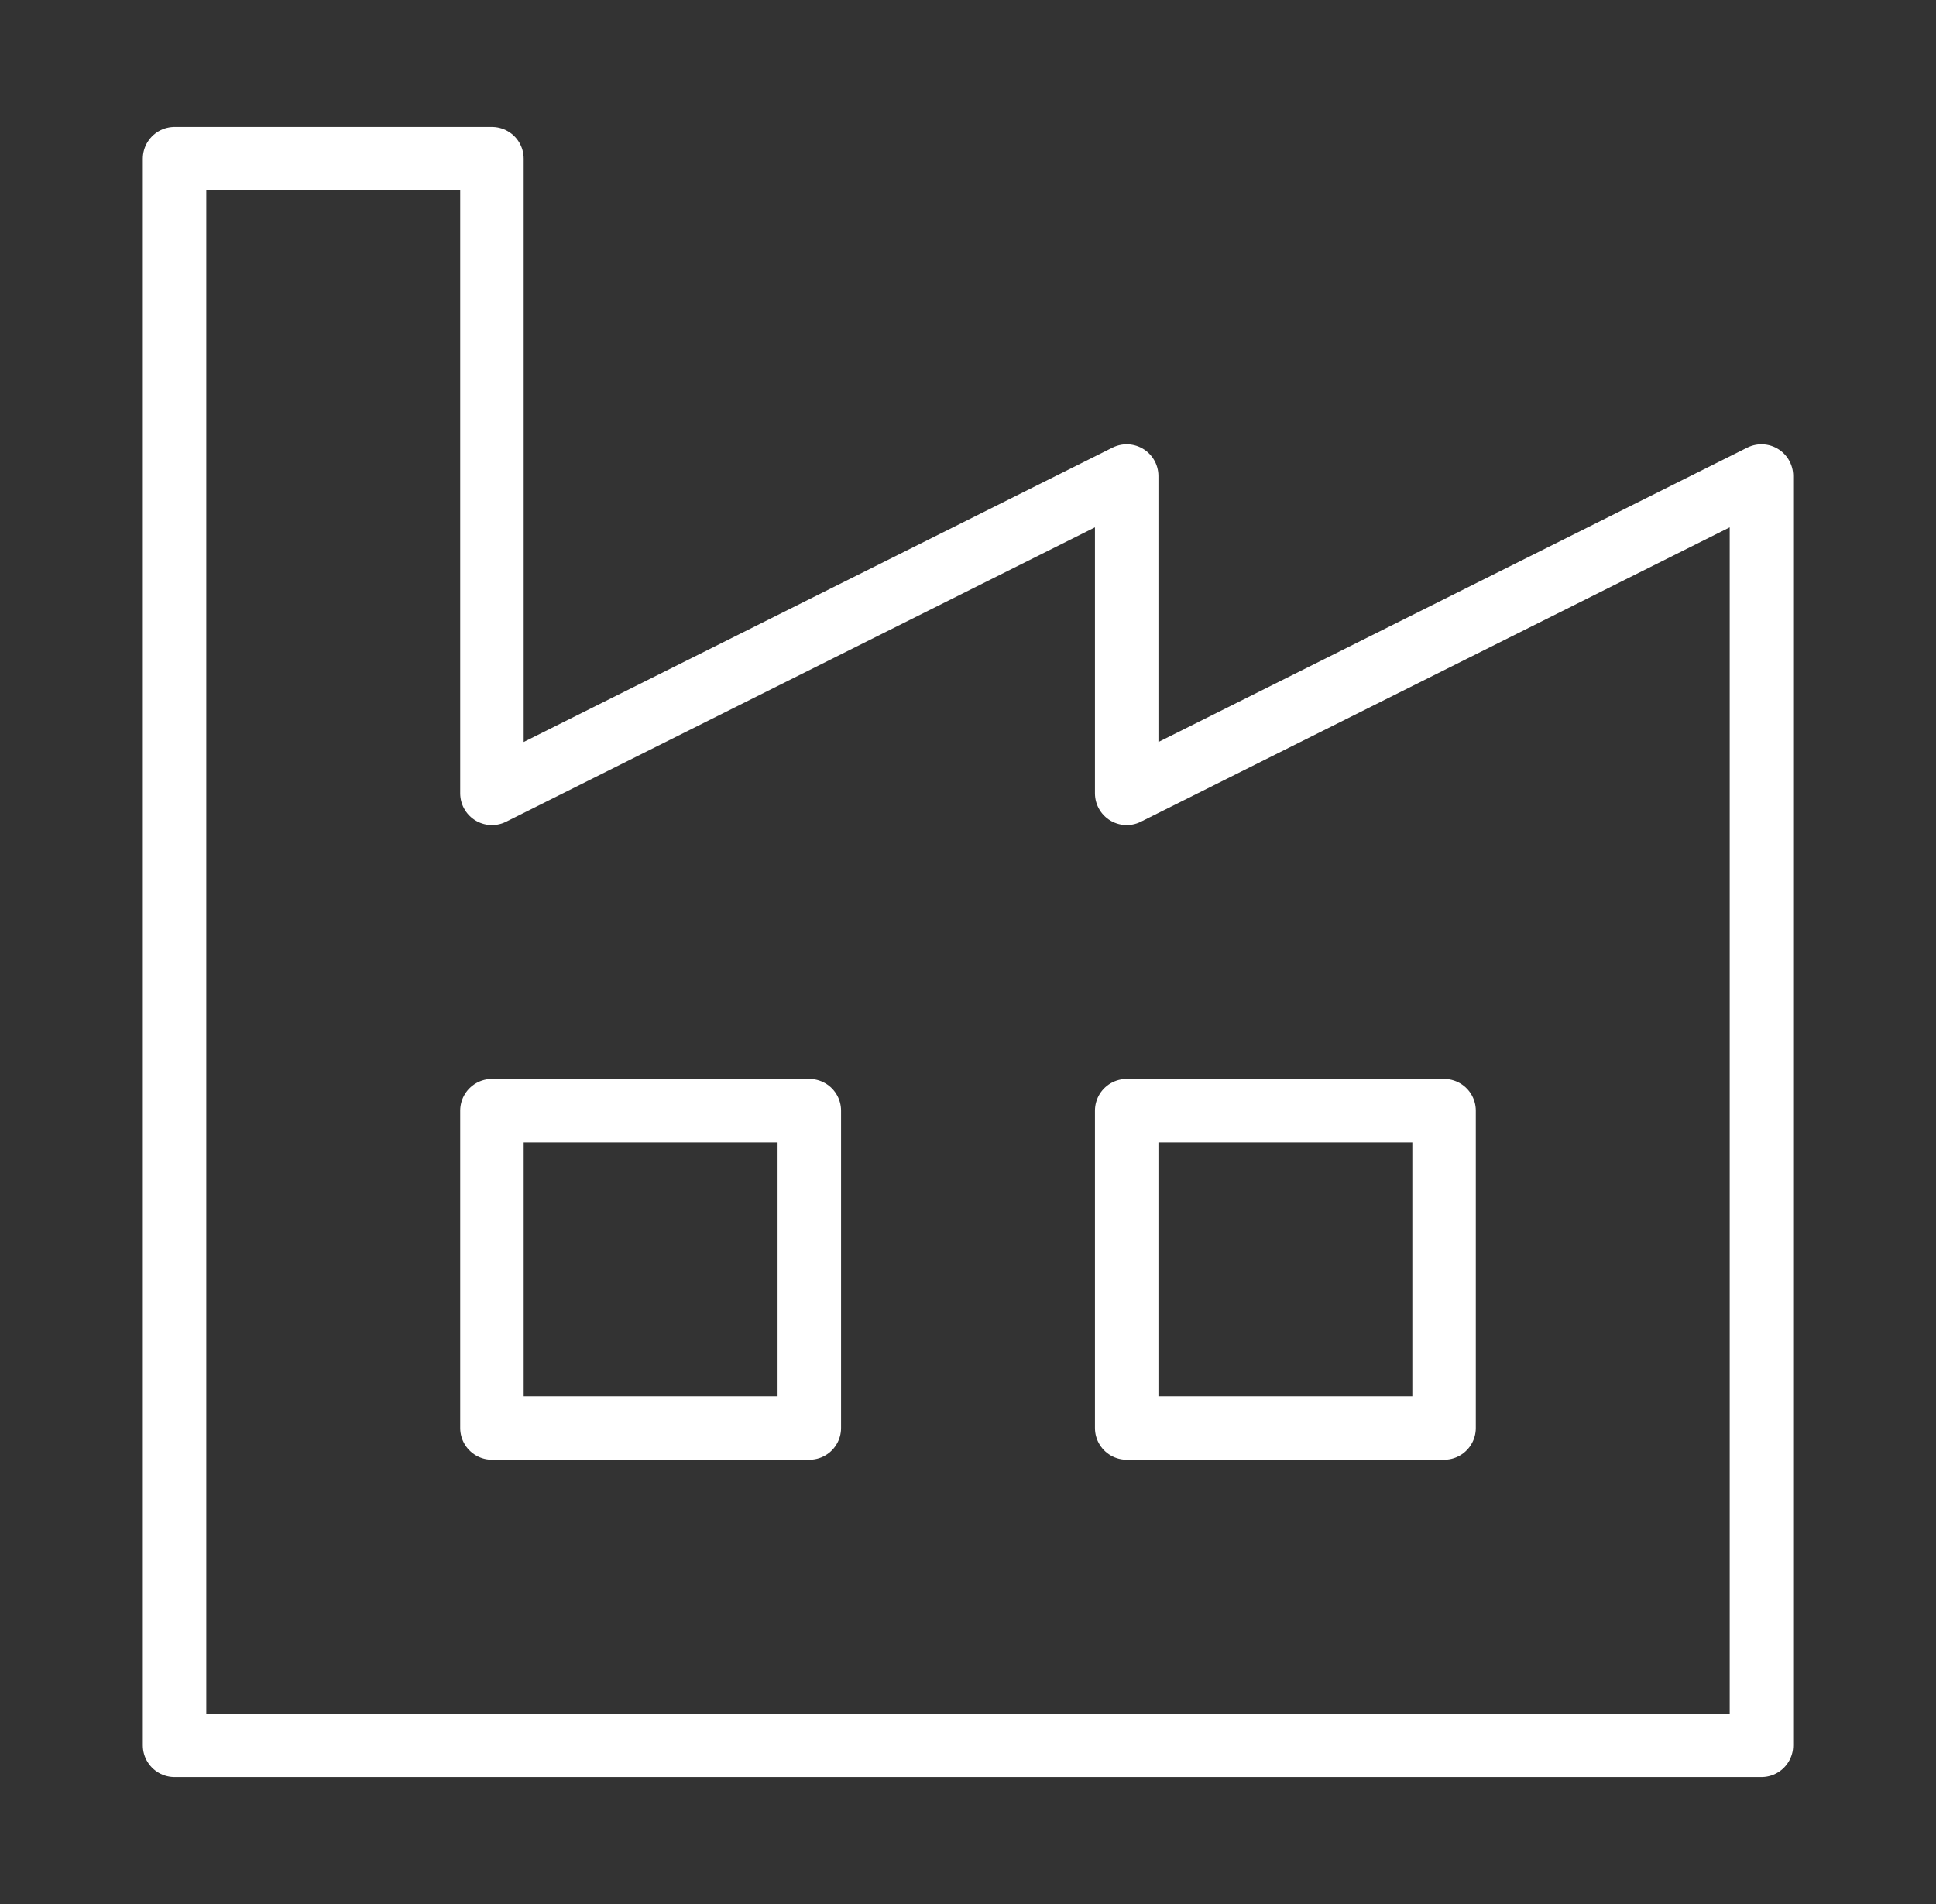 <svg width="61" height="60" viewBox="0 0 61 60" fill="none" xmlns="http://www.w3.org/2000/svg">
<rect x="0" y="0" width="61" height="60" fill="#333333" stroke="none"/>
<path d="M5.5 55V5H15.5V25L35.5 15V25L55.5 15V55H5.5Z" stroke="white" stroke-width="2" stroke-linecap="round" stroke-linejoin="round"/>
<path d="M15.5 35H25.5V45H15.5V35Z" stroke="white" stroke-width="2" stroke-linecap="round" stroke-linejoin="round"/>
<path d="M35.5 35H45.5V45H35.5V35Z" stroke="white" stroke-width="2" stroke-linecap="round" stroke-linejoin="round"/>
</svg>

